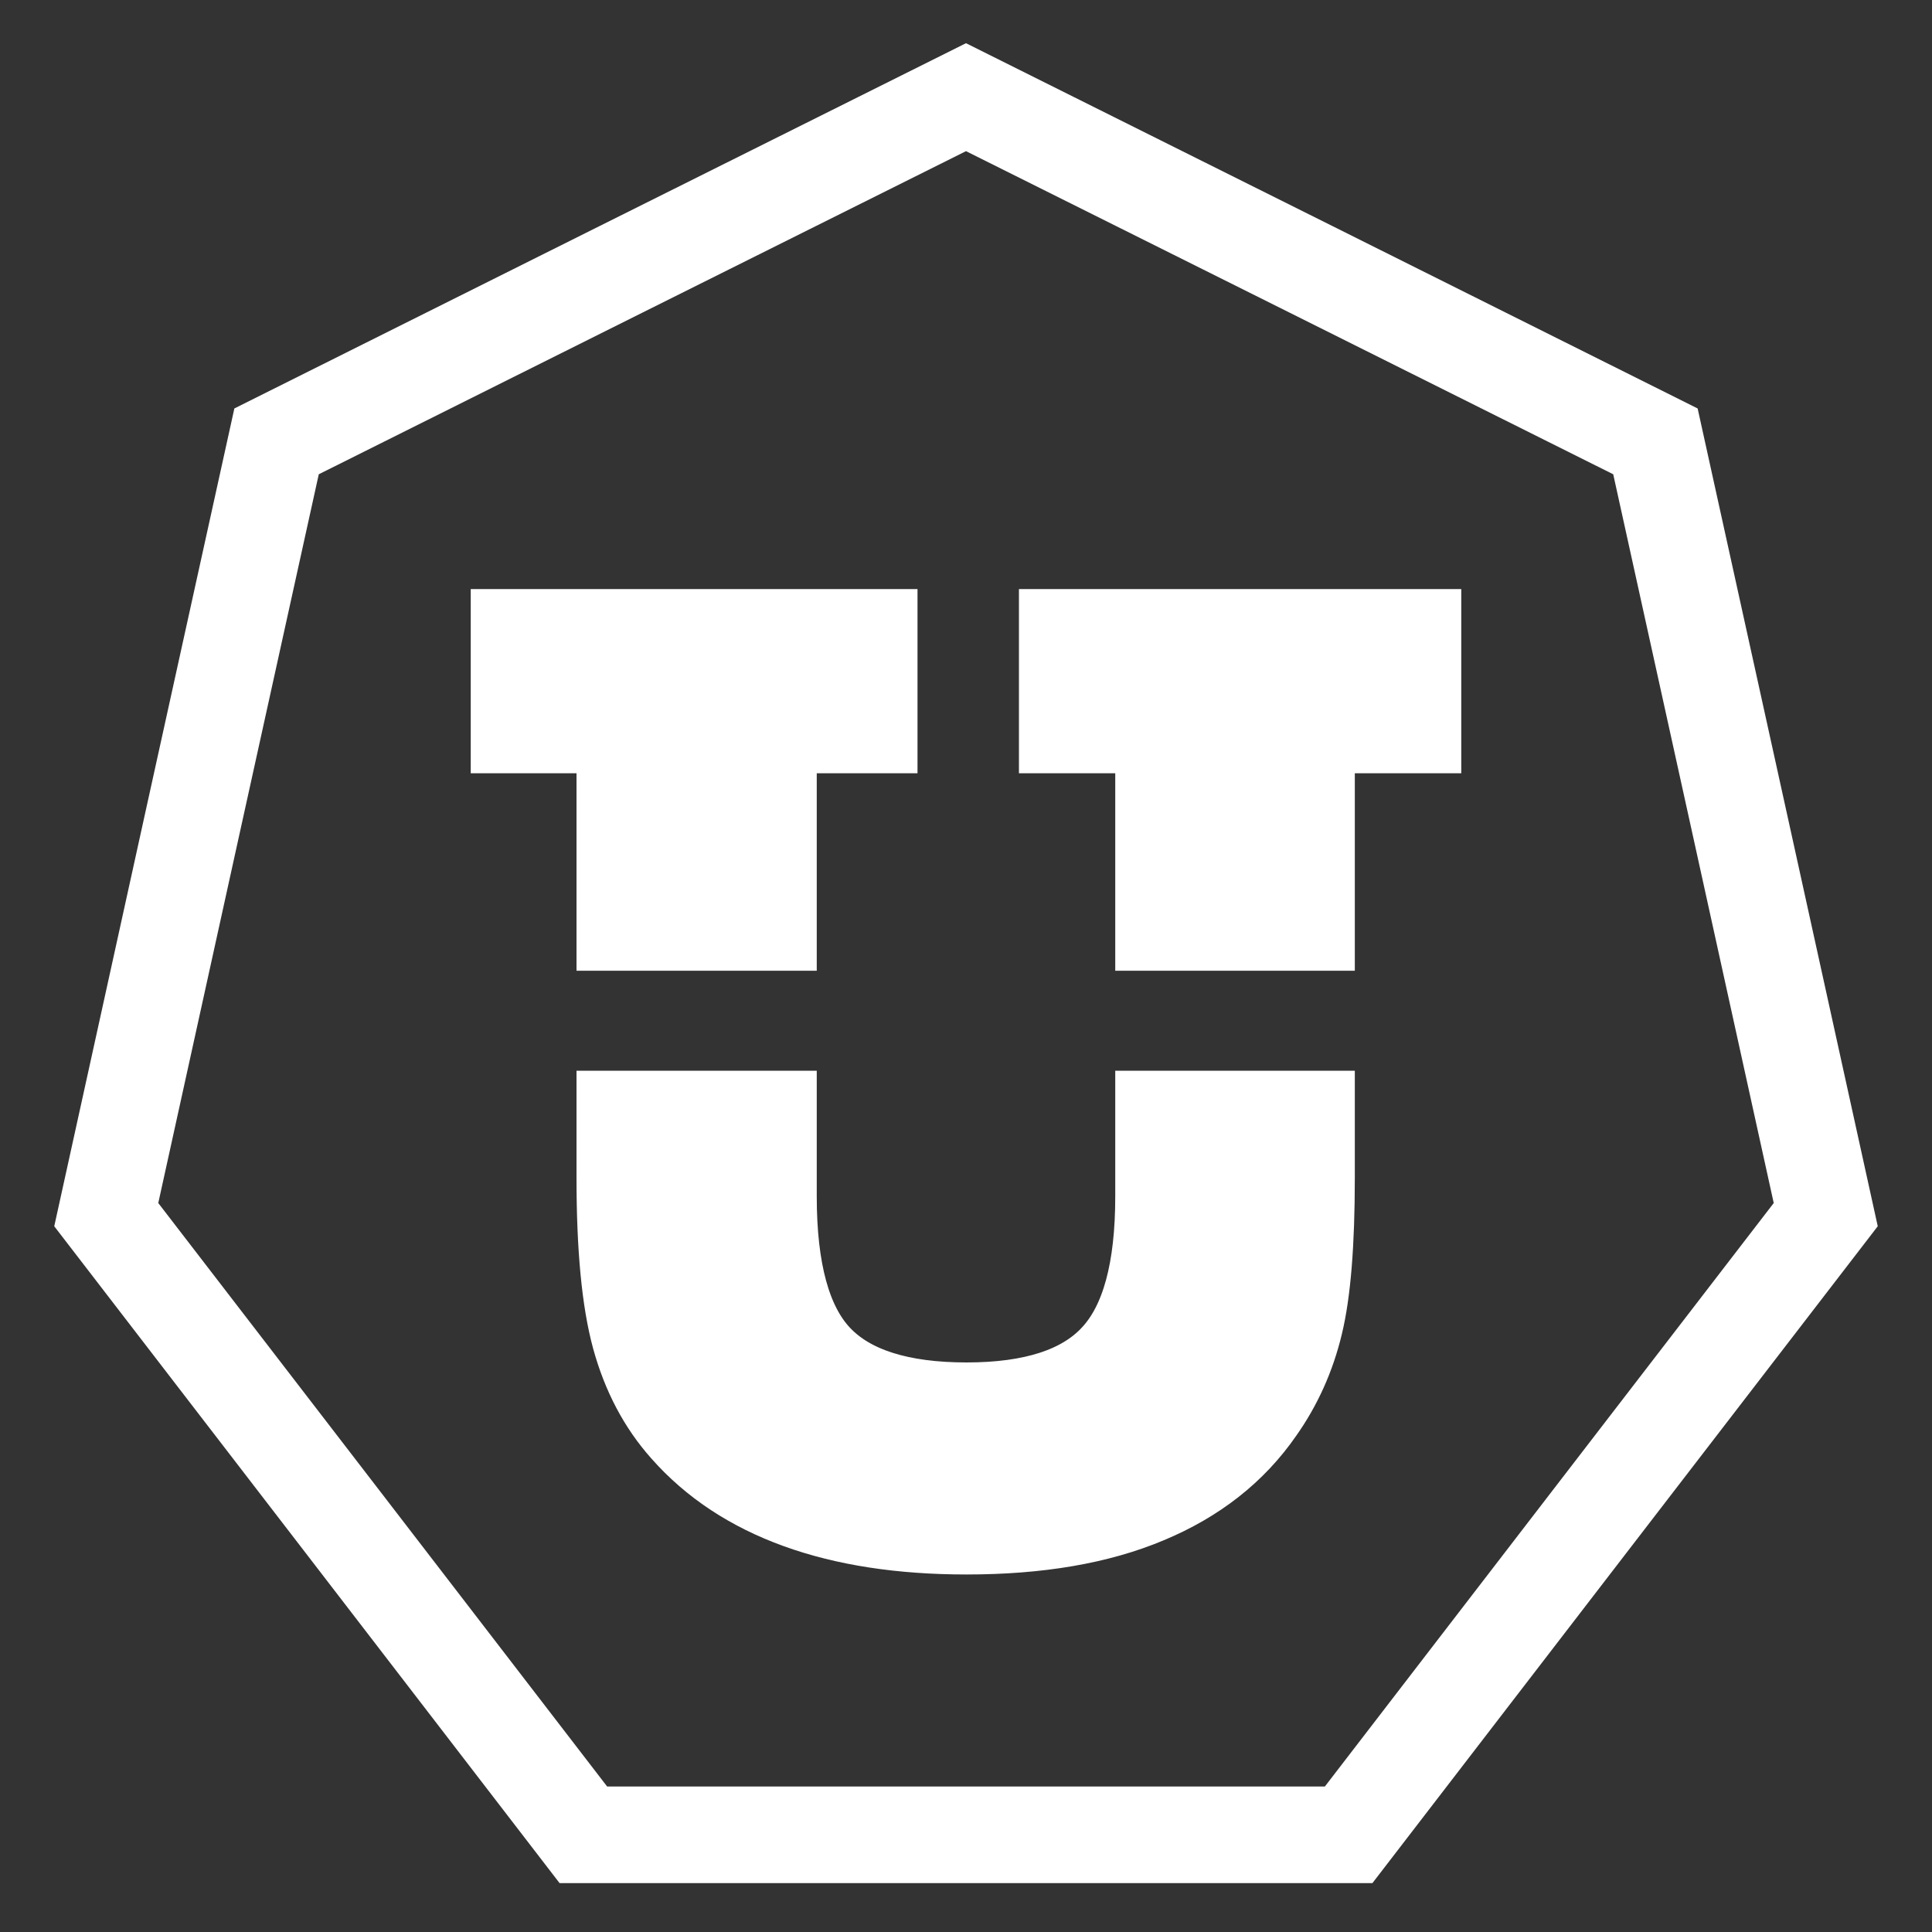 <svg xmlns:xlink="http://www.w3.org/1999/xlink" viewBox="0 0 200 200" style="shape-rendering:geometricPrecision; text-rendering:geometricPrecision; image-rendering:optimizeQuality; fill-rule:evenodd; clip-rule:evenodd" version="1.1" height="200px" width="200px" xml:space="preserve" xmlns="http://www.w3.org/2000/svg">
 <rect x="0" y="0" width="200" height="200" fill="#333333" stroke="none"/>
 <defs>
  <style type="text/css">
   
    .str0 {stroke:white;stroke-width:10;stroke-miterlimit:22.926}
    .str1 {stroke:white;stroke-width:6;stroke-miterlimit:22.926}
    .fil0 {fill:none}
    .fil1 {fill:white}
   
  </style>
 </defs>
 <g id="Layer_x0020_1">
  <polygon points="100,10.06 135.69,27.87 171.37,45.69 180.19,85.71 189,125.74 164.3,157.84 139.61,189.94 100,189.94 60.39,189.94 35.7,157.84 11,125.74 19.81,85.71 28.63,45.69 64.31,27.87" class="fil0 str0"></polygon>
  <g>
   <path d="M81.55 123.86c0,7.45 1.43,12.66 4.27,15.66 2.85,3.01 7.6,4.52 14.24,4.52 6.61,0 11.32,-1.53 14.14,-4.58 2.85,-3.05 4.25,-8.24 4.25,-15.6l0 -10.02 18.8 0 0 8.1c0,6.8 -0.41,11.96 -1.26,15.47 -0.84,3.51 -2.27,6.67 -4.25,9.48 -3.01,4.36 -7.16,7.6 -12.45,9.8 -5.26,2.21 -11.68,3.3 -19.23,3.3 -6.88,0 -12.84,-0.92 -17.9,-2.75 -5.07,-1.83 -9.25,-4.58 -12.48,-8.24 -2.51,-2.81 -4.29,-6.21 -5.38,-10.17 -1.09,-3.99 -1.62,-9.61 -1.62,-16.89l0 -8.1 18.87 0 0 10.02zm36.9 -26.37l0 -20.44 -9.97 0 0 -13.07 39.79 0 0 13.07 -11.02 0 0 20.44 -18.8 0zm-55.77 0l0 -20.44 -10.95 0 0 -13.07 40.25 0 0 13.07 -10.43 0 0 20.44 -18.87 0z" class="fil0 str1"></path>
   <path d="M81.55 123.86c0,7.45 1.43,12.66 4.27,15.66 2.85,3.01 7.6,4.52 14.24,4.52 6.61,0 11.32,-1.53 14.14,-4.58 2.85,-3.05 4.25,-8.24 4.25,-15.6l0 -10.02 18.8 0 0 8.1c0,6.8 -0.41,11.96 -1.26,15.47 -0.84,3.51 -2.27,6.67 -4.25,9.48 -3.01,4.36 -7.16,7.6 -12.45,9.8 -5.26,2.21 -11.68,3.3 -19.23,3.3 -6.88,0 -12.84,-0.92 -17.9,-2.75 -5.07,-1.83 -9.25,-4.58 -12.48,-8.24 -2.51,-2.81 -4.29,-6.21 -5.38,-10.17 -1.09,-3.99 -1.62,-9.61 -1.62,-16.89l0 -8.1 18.87 0 0 10.02zm36.9 -26.37l0 -20.44 -9.97 0 0 -13.07 39.79 0 0 13.07 -11.02 0 0 20.44 -18.8 0zm-55.77 0l0 -20.44 -10.95 0 0 -13.07 40.25 0 0 13.07 -10.43 0 0 20.44 -18.87 0z" class="fil1" id="_1"></path>
  </g>
 </g>
</svg>
